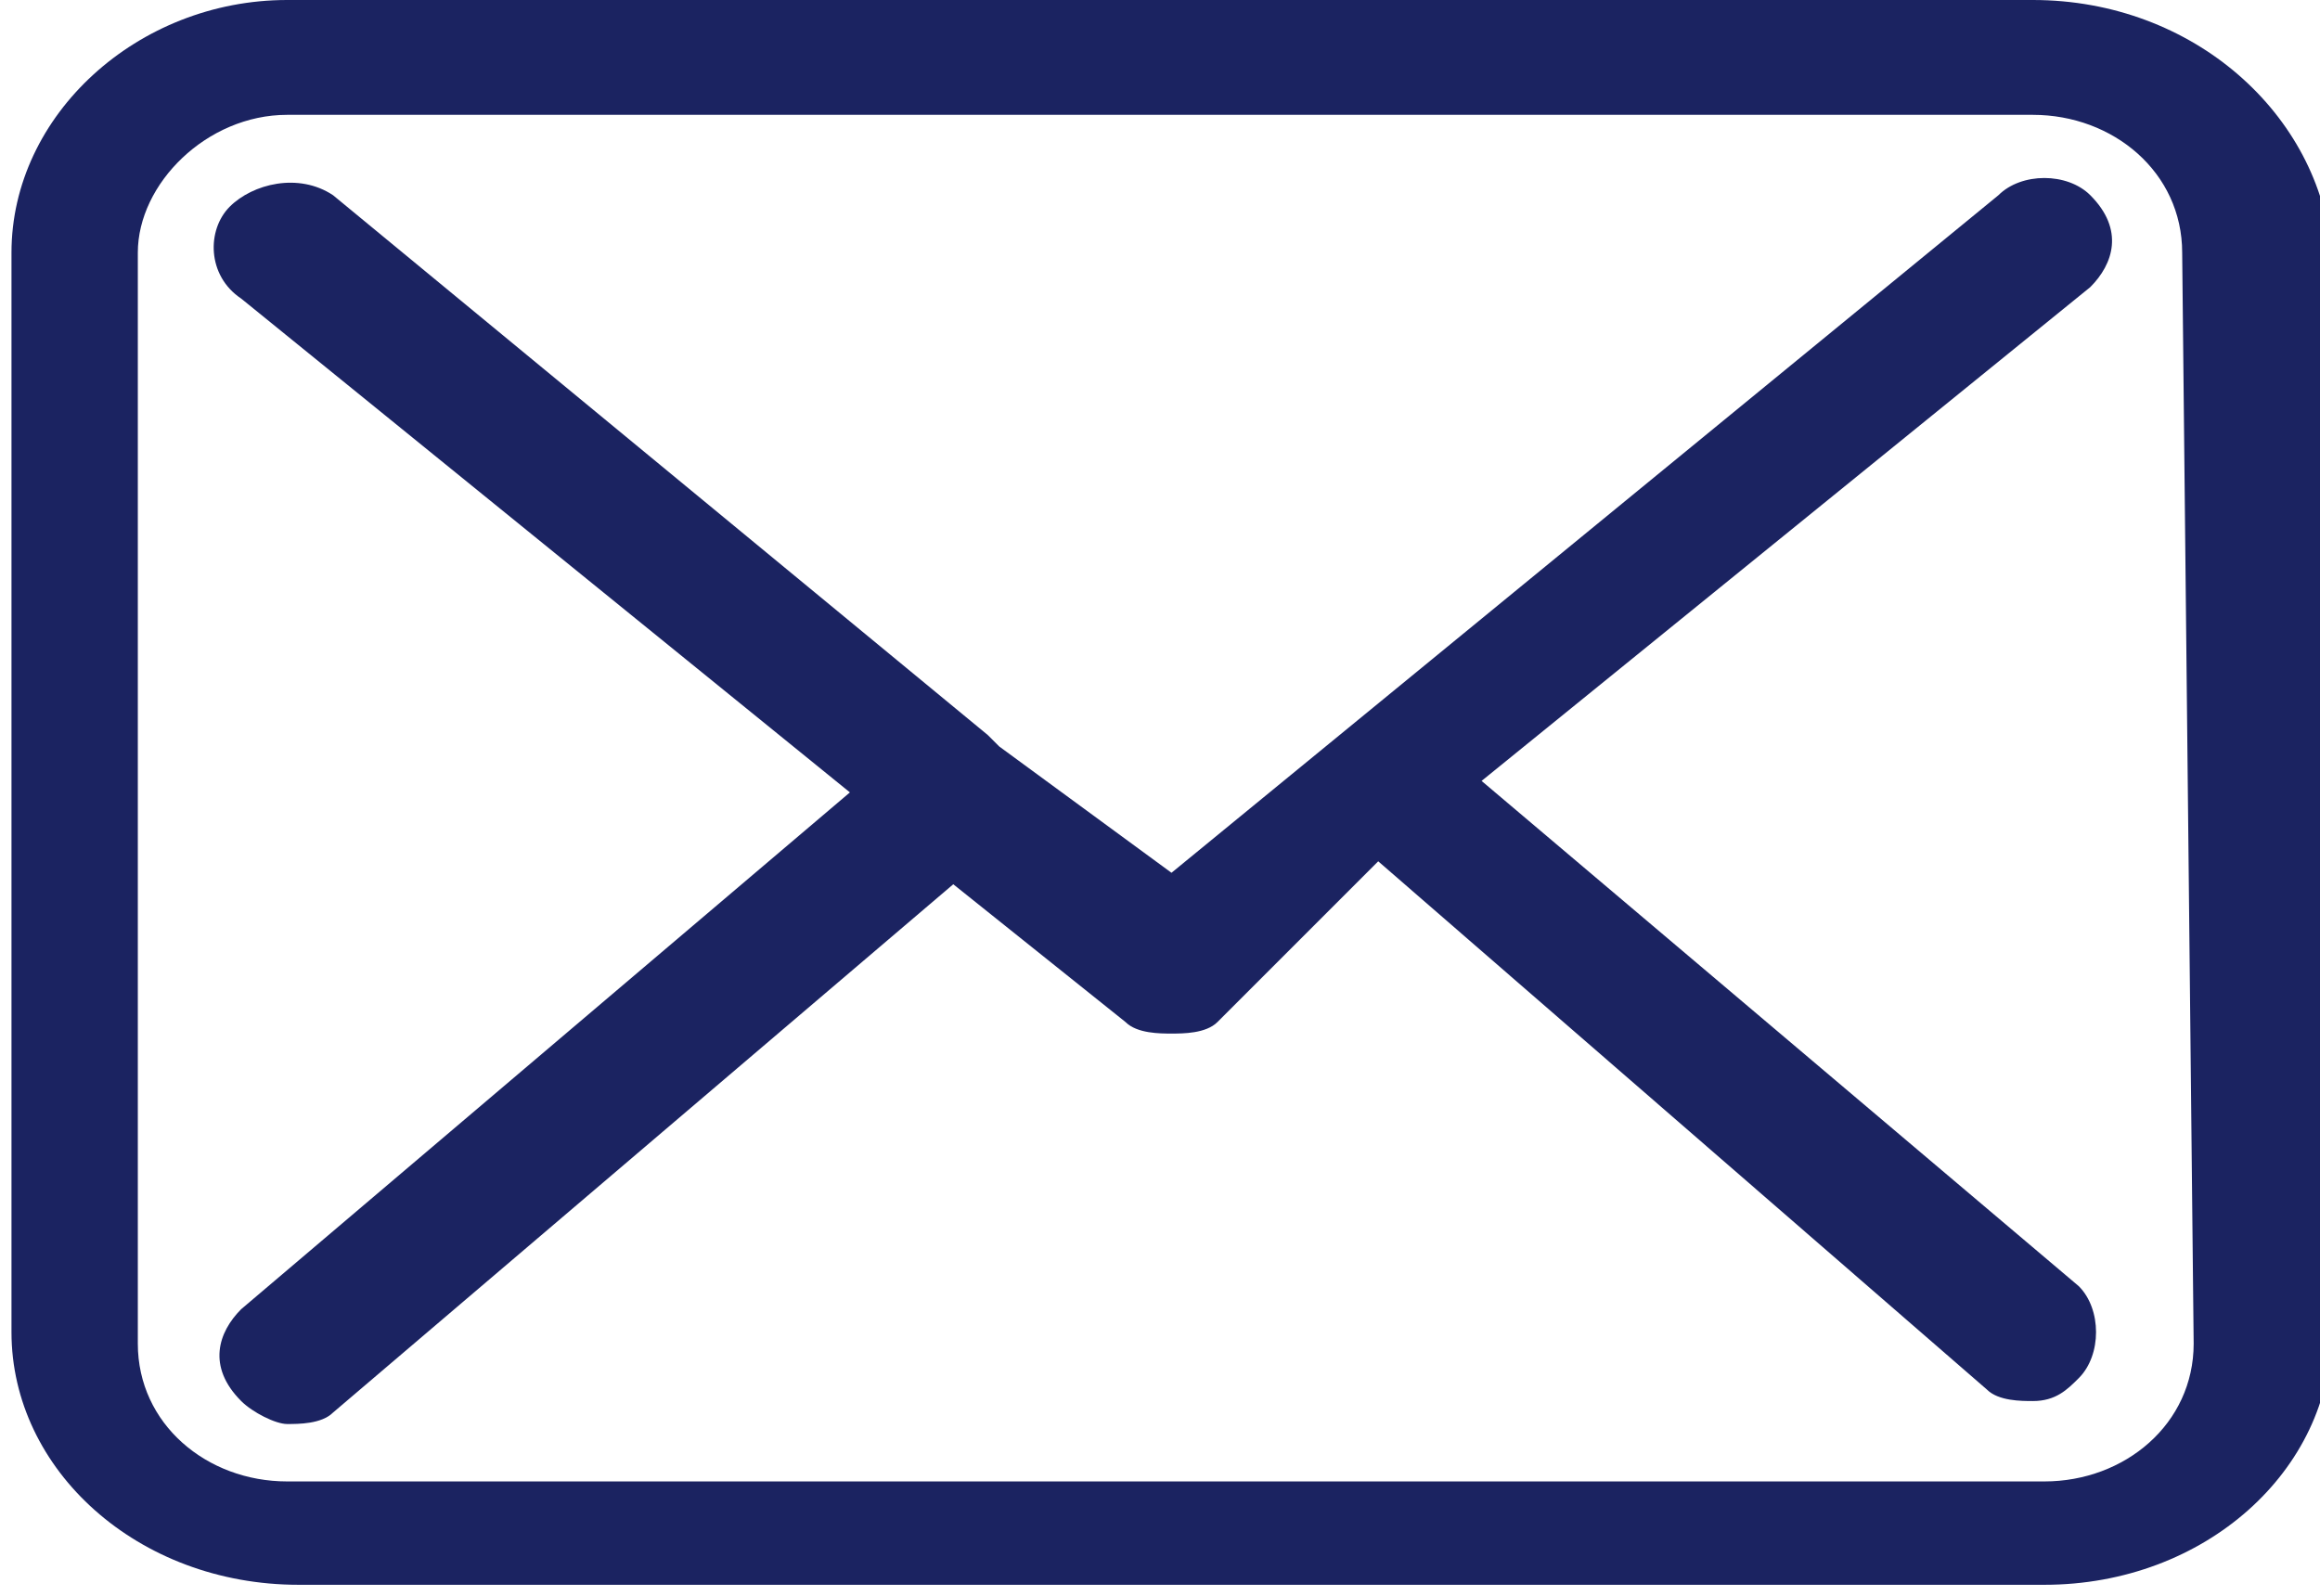 <?xml version="1.0" encoding="utf-8"?>
<!-- Generator: Adobe Illustrator 24.1.0, SVG Export Plug-In . SVG Version: 6.00 Build 0)  -->
<svg version="1.1" id="Layer_1" xmlns="http://www.w3.org/2000/svg" xmlns:xlink="http://www.w3.org/1999/xlink" x="0px" y="0px"
	 viewBox="0 0 20.2 13.9" style="enable-background:new 0 0 20.2 13.9;" xml:space="preserve">
<path d="M19.1,11.7c0,0.7-0.6,1.2-1.3,1.2H2.5c-0.7,0-1.3-0.5-1.3-1.2V2.2C1.2,1.6,1.8,1,2.5,1h15.2c0.7,0,1.3,0.5,1.3,1.2
	L19.1,11.7L19.1,11.7z M17.7,0H2.5C1.2,0,0.1,1,0.1,2.2v9.4c0,1.2,1.1,2.2,2.5,2.2h15.2c1.4,0,2.5-1,2.5-2.2V2.2
	C20.2,1,19.1,0,17.7,0L17.7,0z" fill="#1b2361"/>
<path d="M12.9,6.8l5.3-4.3c0.2-0.2,0.3-0.5,0-0.8c-0.2-0.2-0.6-0.2-0.8,0l-7.2,5.9L8.7,6.5c0,0,0,0,0,0c0,0-0.1-0.1-0.1-0.1L2.9,1.7
	C2.6,1.5,2.2,1.6,2,1.8C1.8,2,1.8,2.4,2.1,2.6l5.3,4.3l-5.3,4.5c-0.2,0.2-0.3,0.5,0,0.8c0.1,0.1,0.3,0.2,0.4,0.2
	c0.1,0,0.3,0,0.4-0.1l5.4-4.6l1.5,1.2c0.1,0.1,0.3,0.1,0.4,0.1c0.1,0,0.3,0,0.4-0.1L12,7.5l5.3,4.6c0.1,0.1,0.3,0.1,0.4,0.1
	c0.2,0,0.3-0.1,0.4-0.2c0.2-0.2,0.2-0.6,0-0.8L12.9,6.8z" fill="#1b2361"/>
</svg>
